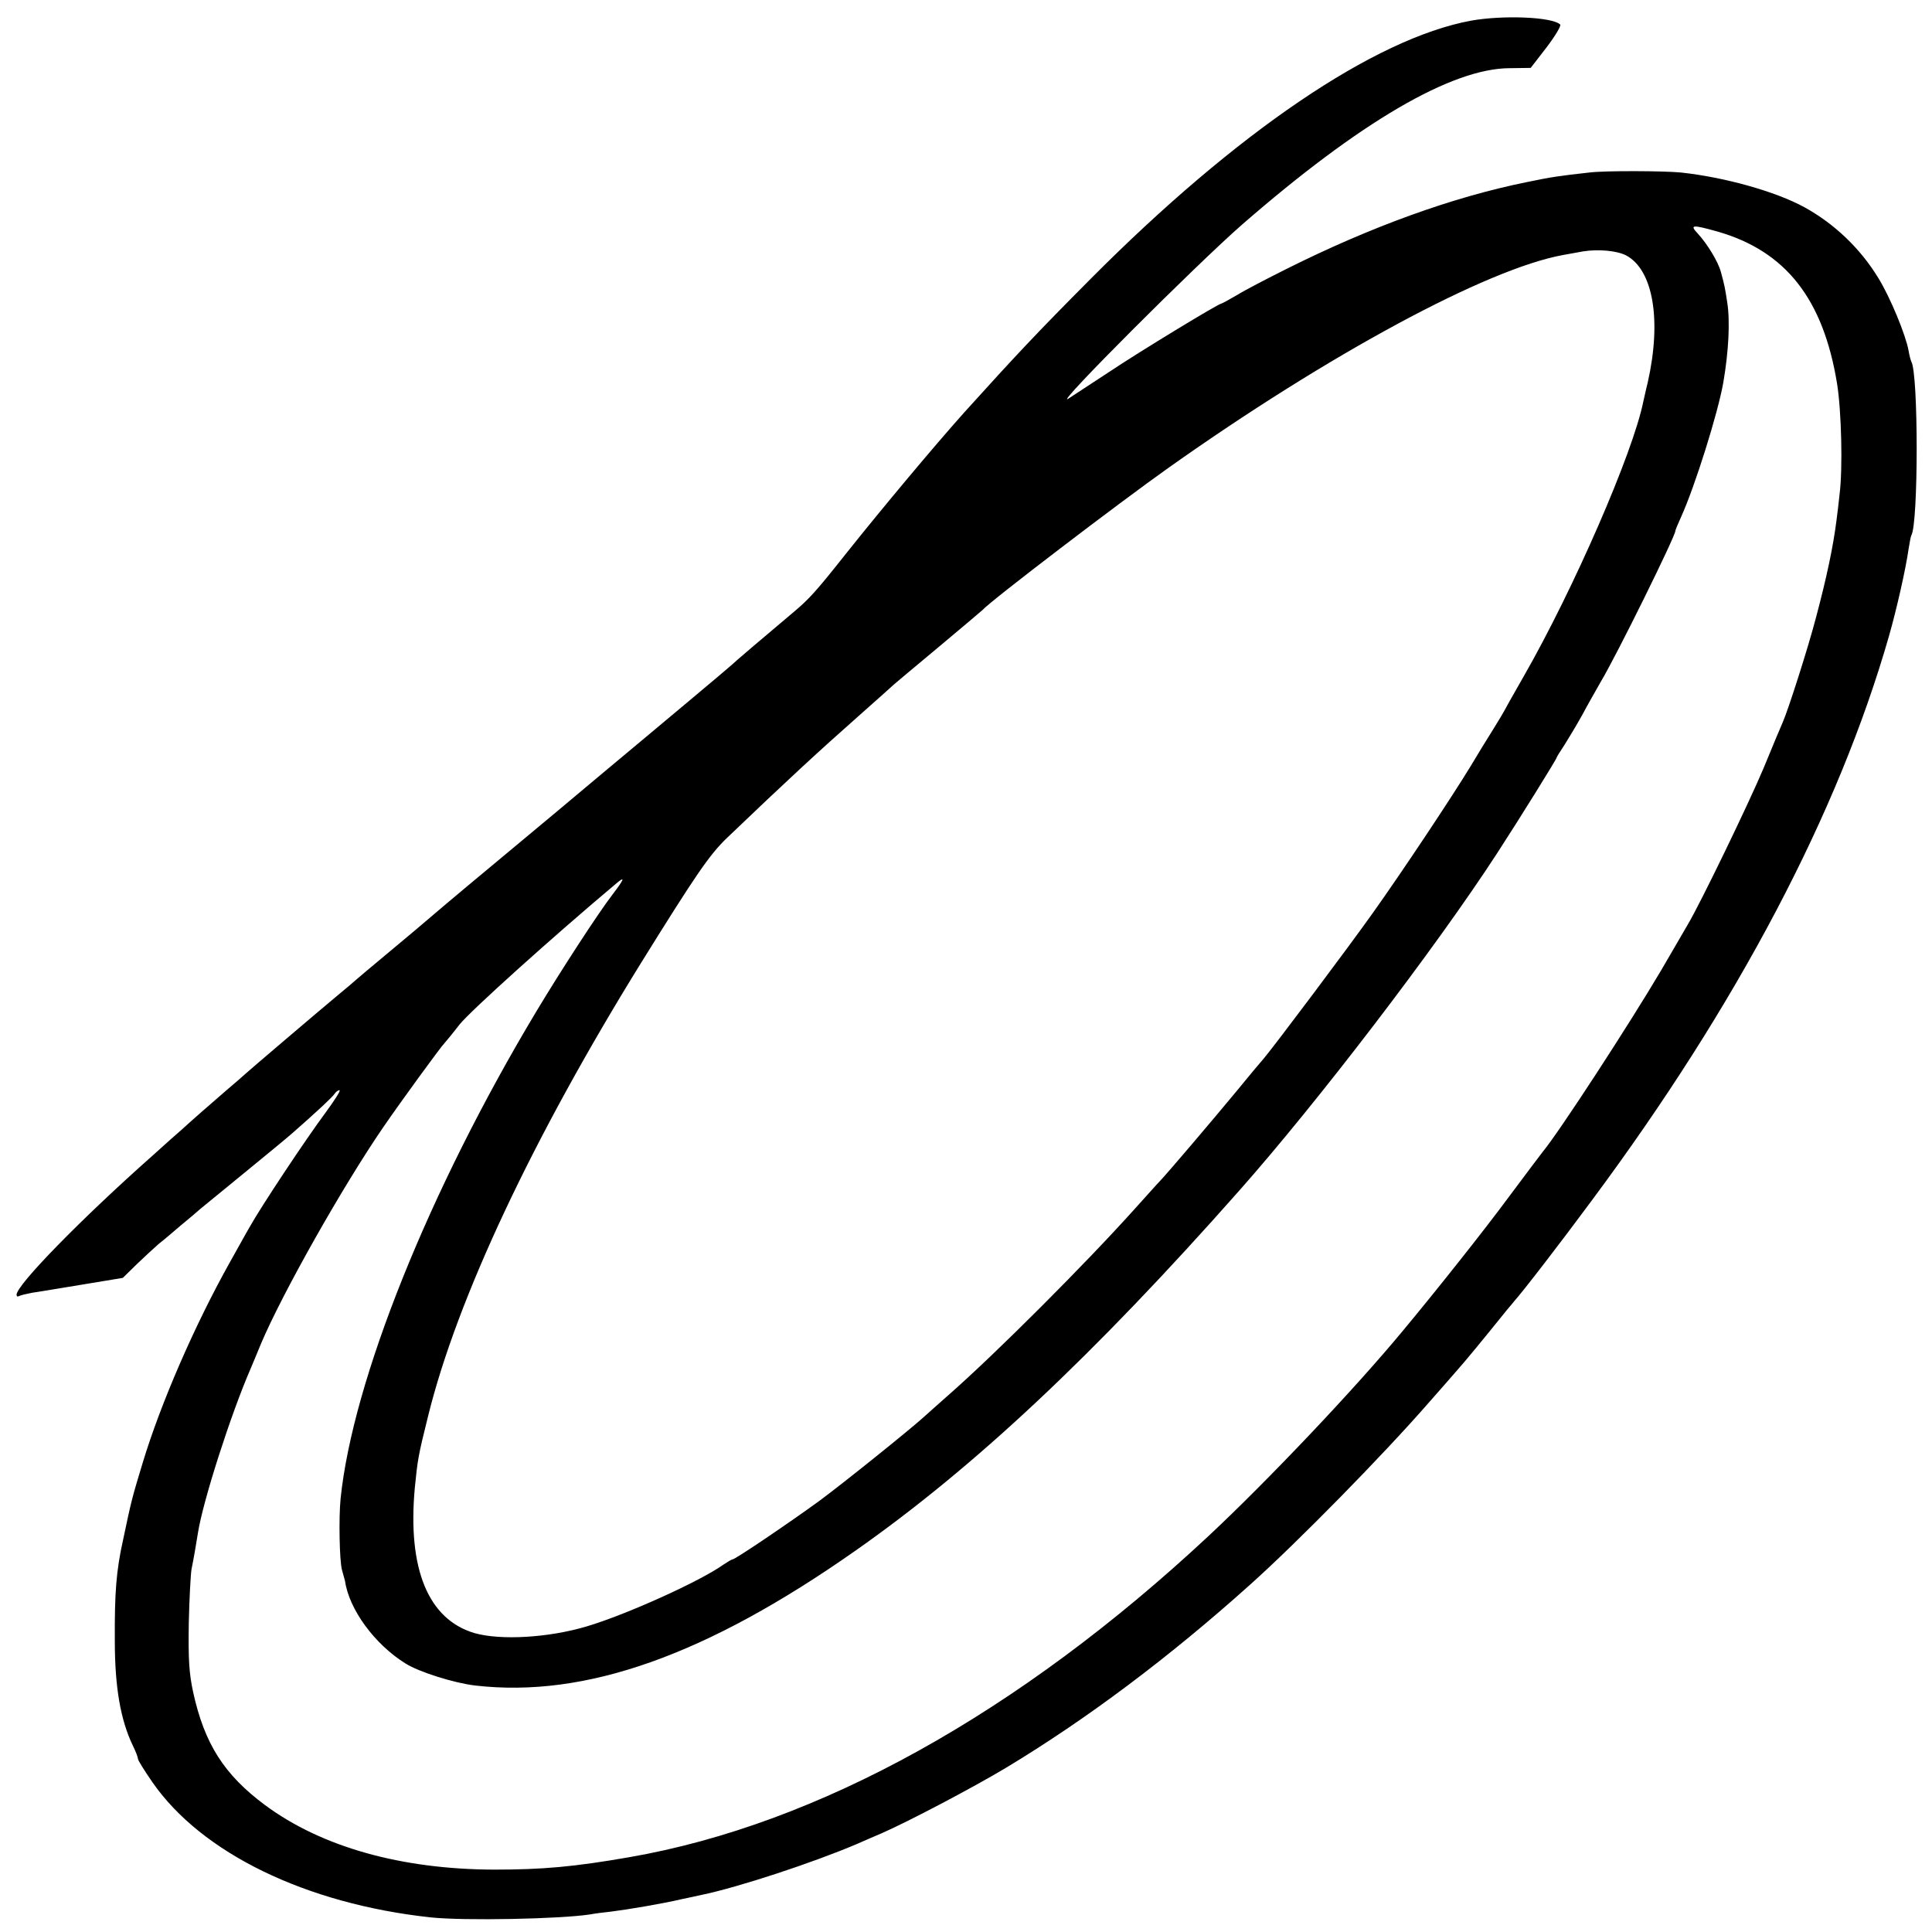 <?xml version="1.0" standalone="no"?>
<!DOCTYPE svg PUBLIC "-//W3C//DTD SVG 20010904//EN"
 "http://www.w3.org/TR/2001/REC-SVG-20010904/DTD/svg10.dtd">
<svg version="1.0" xmlns="http://www.w3.org/2000/svg"
 width="700pt" height="700pt" viewBox="0 0 700 700"
 preserveAspectRatio="xMidYMid meet">
<g transform="translate(0,700) scale(0.1,-0.1)"
fill="#000000" stroke="none">
<path d="M5329 6925 c-349 -65 -848 -403 -1378 -936 -197 -198 -268 -274 -458
-484 -108 -121 -294 -343 -427 -510 -110 -139 -135 -166 -191 -213 -87 -73
-221 -187 -225 -192 -3 -3 -75 -64 -160 -135 -85 -71 -222 -186 -305 -255 -82
-69 -260 -218 -395 -330 -135 -112 -247 -207 -250 -210 -3 -3 -59 -50 -125
-105 -66 -55 -122 -102 -125 -105 -3 -3 -32 -28 -65 -55 -71 -59 -328 -278
-335 -285 -3 -3 -36 -32 -75 -65 -67 -58 -114 -99 -159 -140 -13 -11 -58 -51
-101 -90 -262 -232 -495 -471 -495 -506 0 -6 4 -8 9 -5 5 3 26 8 47 12 22 3
104 17 184 30 l145 24 50 49 c27 26 64 60 80 74 17 13 53 44 80 67 28 23 60
50 71 60 12 10 84 69 160 131 77 63 155 127 174 144 80 70 146 131 153 143 4
6 12 12 17 12 6 0 -18 -37 -51 -82 -72 -97 -234 -341 -274 -413 -16 -27 -48
-86 -73 -130 -127 -227 -250 -510 -315 -725 -38 -126 -40 -131 -71 -279 -25
-112 -31 -192 -30 -366 0 -169 21 -287 65 -379 11 -22 19 -44 19 -49 0 -5 23
-42 52 -84 178 -257 556 -441 1008 -490 121 -13 473 -6 580 11 14 3 48 7 75
10 57 7 188 29 255 45 25 5 56 12 70 15 136 28 408 118 565 185 28 12 68 30
90 39 92 40 330 165 450 237 292 176 591 400 885 664 170 152 482 470 645 657
33 37 78 89 100 114 33 37 99 117 185 224 8 10 20 23 25 30 31 34 169 213 282
366 528 710 894 1406 1077 2045 28 98 61 244 71 315 4 24 8 47 10 50 26 41 26
589 0 630 -2 4 -7 22 -10 40 -10 56 -66 192 -109 262 -65 107 -159 197 -268
257 -104 57 -289 109 -448 126 -61 6 -275 7 -331 0 -108 -12 -137 -16 -228
-35 -267 -54 -563 -161 -869 -314 -70 -35 -151 -77 -180 -95 -29 -17 -55 -31
-57 -31 -10 0 -295 -173 -410 -250 -72 -47 -137 -90 -145 -95 -53 -31 463 485
630 631 426 371 760 567 971 567 l75 1 58 75 c31 41 53 78 49 82 -28 28 -208
35 -324 14z m894 -764 c247 -71 383 -244 433 -551 16 -99 21 -309 9 -402 -3
-29 -8 -71 -11 -93 -12 -95 -35 -205 -75 -355 -28 -107 -99 -329 -119 -375 -5
-11 -37 -87 -71 -170 -54 -128 -227 -486 -274 -565 -8 -14 -51 -88 -96 -165
-114 -193 -368 -584 -430 -659 -5 -6 -59 -78 -121 -161 -90 -122 -264 -341
-383 -484 -175 -212 -492 -546 -706 -746 -688 -642 -1414 -1045 -2099 -1164
-201 -35 -314 -45 -490 -45 -336 1 -625 82 -830 234 -148 110 -219 222 -260
408 -15 70 -18 117 -16 252 2 91 7 179 10 195 7 34 16 85 23 130 18 116 120
433 191 596 10 24 27 64 37 89 77 183 297 572 443 785 68 99 209 292 222 305
3 3 28 33 55 68 39 49 339 319 569 512 32 27 28 15 -14 -40 -51 -66 -187 -275
-277 -425 -387 -645 -665 -1336 -709 -1765 -7 -70 -4 -226 5 -258 5 -18 10
-36 11 -40 15 -104 108 -230 219 -299 49 -31 176 -71 253 -80 399 -46 837 109
1378 489 429 301 861 706 1389 1303 287 324 714 883 935 1223 80 123 216 342
216 347 0 2 13 23 29 47 15 24 44 72 64 108 19 36 50 90 67 120 57 95 270 527
270 546 0 3 9 25 20 49 51 112 135 380 154 490 19 111 25 220 14 290 -8 51 -9
59 -23 110 -10 37 -49 101 -83 138 -31 33 -22 34 71 8z m-332 -86 c99 -52 130
-235 79 -461 -7 -27 -13 -58 -16 -69 -37 -185 -253 -681 -433 -995 -39 -68
-71 -125 -71 -126 0 -1 -18 -31 -39 -65 -22 -35 -59 -95 -82 -134 -70 -115
-247 -381 -353 -530 -90 -127 -356 -481 -397 -530 -10 -11 -55 -65 -100 -120
-86 -104 -251 -298 -278 -326 -9 -9 -47 -52 -86 -95 -180 -201 -509 -530 -679
-679 -37 -33 -78 -69 -91 -81 -51 -46 -286 -235 -375 -301 -107 -78 -306 -213
-316 -213 -3 0 -18 -9 -33 -19 -84 -60 -351 -181 -496 -224 -138 -41 -311 -51
-406 -24 -168 50 -243 233 -216 527 10 100 12 115 48 259 105 426 380 1010
774 1646 197 317 246 389 310 450 210 201 329 311 475 440 69 61 127 113 130
116 3 3 75 63 160 134 85 71 157 132 160 135 29 33 497 390 675 516 580 411
1153 720 1428 770 17 3 50 9 72 13 55 9 122 3 156 -14z"/>
</g>
</svg>
